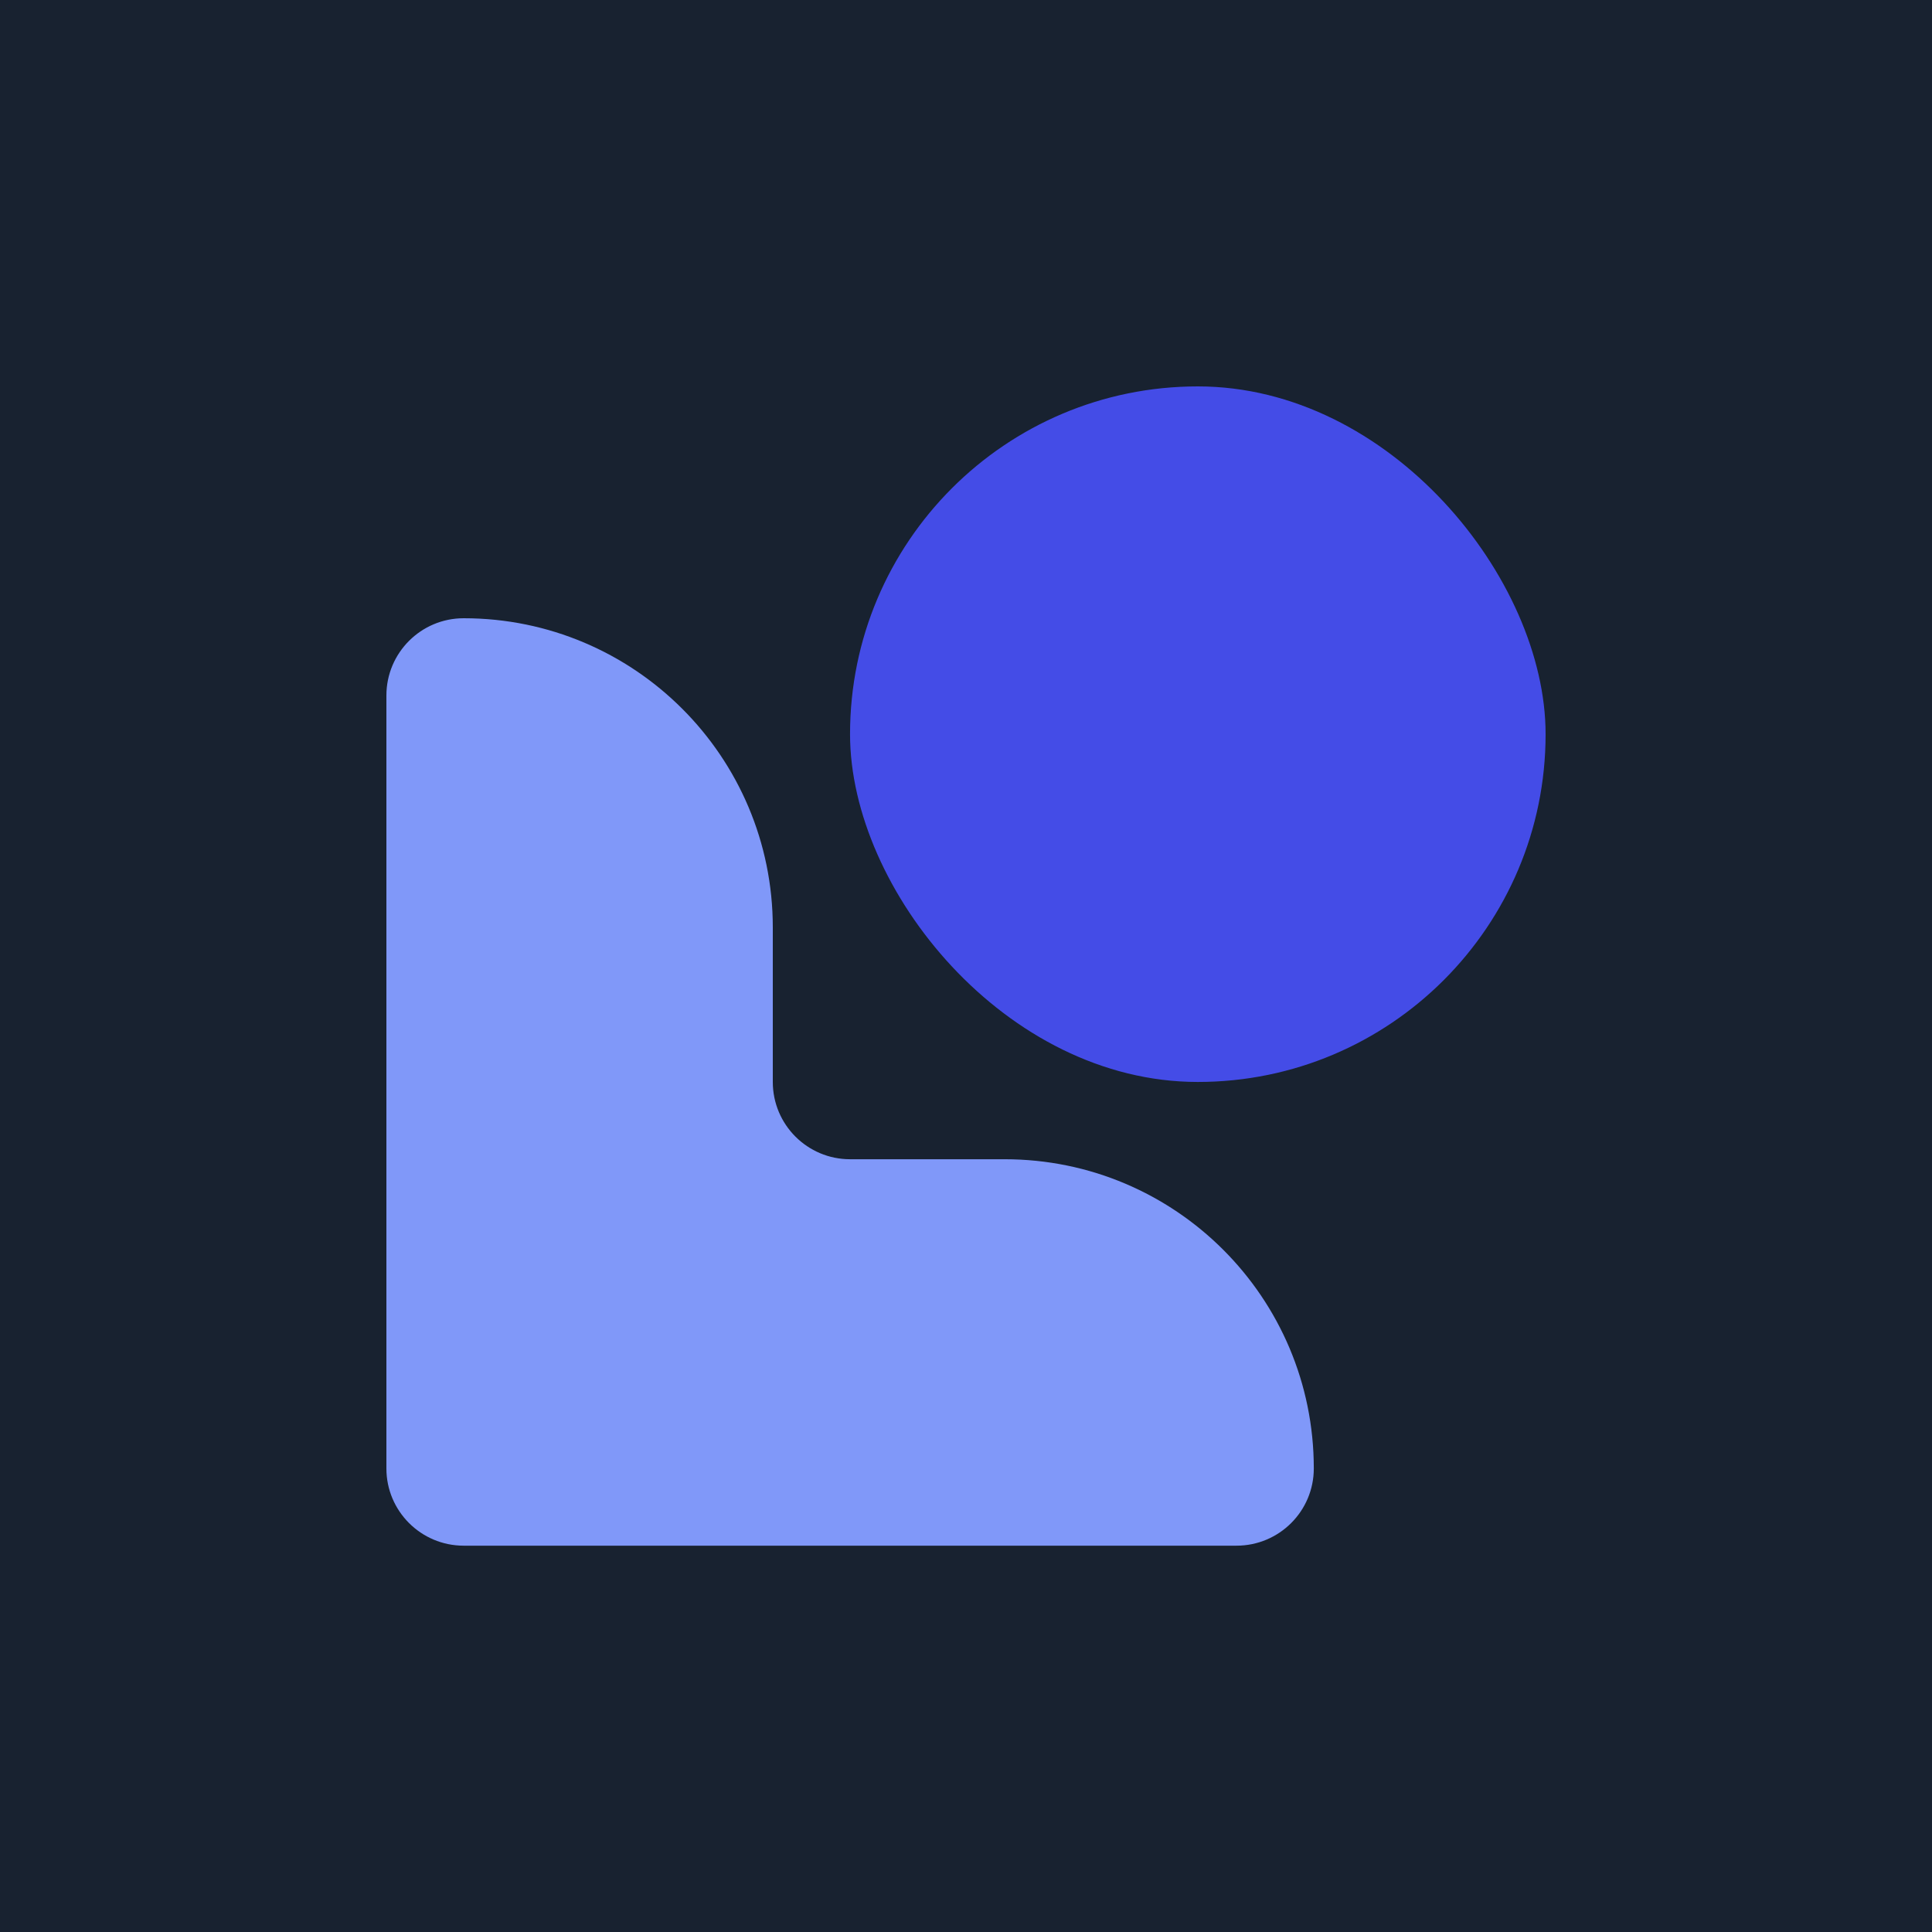<svg width="50" height="50" viewBox="0 0 50 50" fill="none" xmlns="http://www.w3.org/2000/svg">
<rect width="50" height="50" fill="#182230"/>
<g clip-path="url(#clip0_8080_134812)">
<path d="M38.2 28.001H23.799C22.805 28.001 21.999 27.195 21.999 26.201V11.8C21.999 10.806 22.805 10 23.799 10H38.2C39.194 10 40 10.806 40 11.8V26.201C40 27.195 39.194 28.001 38.2 28.001Z" fill="#444CE7"/>
</g>
<path d="M12 40.002H32.001C33.105 40.002 34.001 39.108 34.001 38.004V38.002C34.001 33.583 30.419 30.001 26.001 30.001H22.001C20.897 30.002 20.001 29.107 20 28.003V28.001V24.001C20 19.582 16.419 16 12 16C10.896 16 10.001 16.894 10 17.998V18V38.002C9.999 39.105 10.894 40.001 11.998 40.002H12Z" fill="#8098F9"/>
<defs>
<clipPath id="clip0_8080_134812">
<rect x="21.999" y="10" width="18.001" height="18.001" rx="9" fill="white"/>
</clipPath>
</defs>
</svg>
